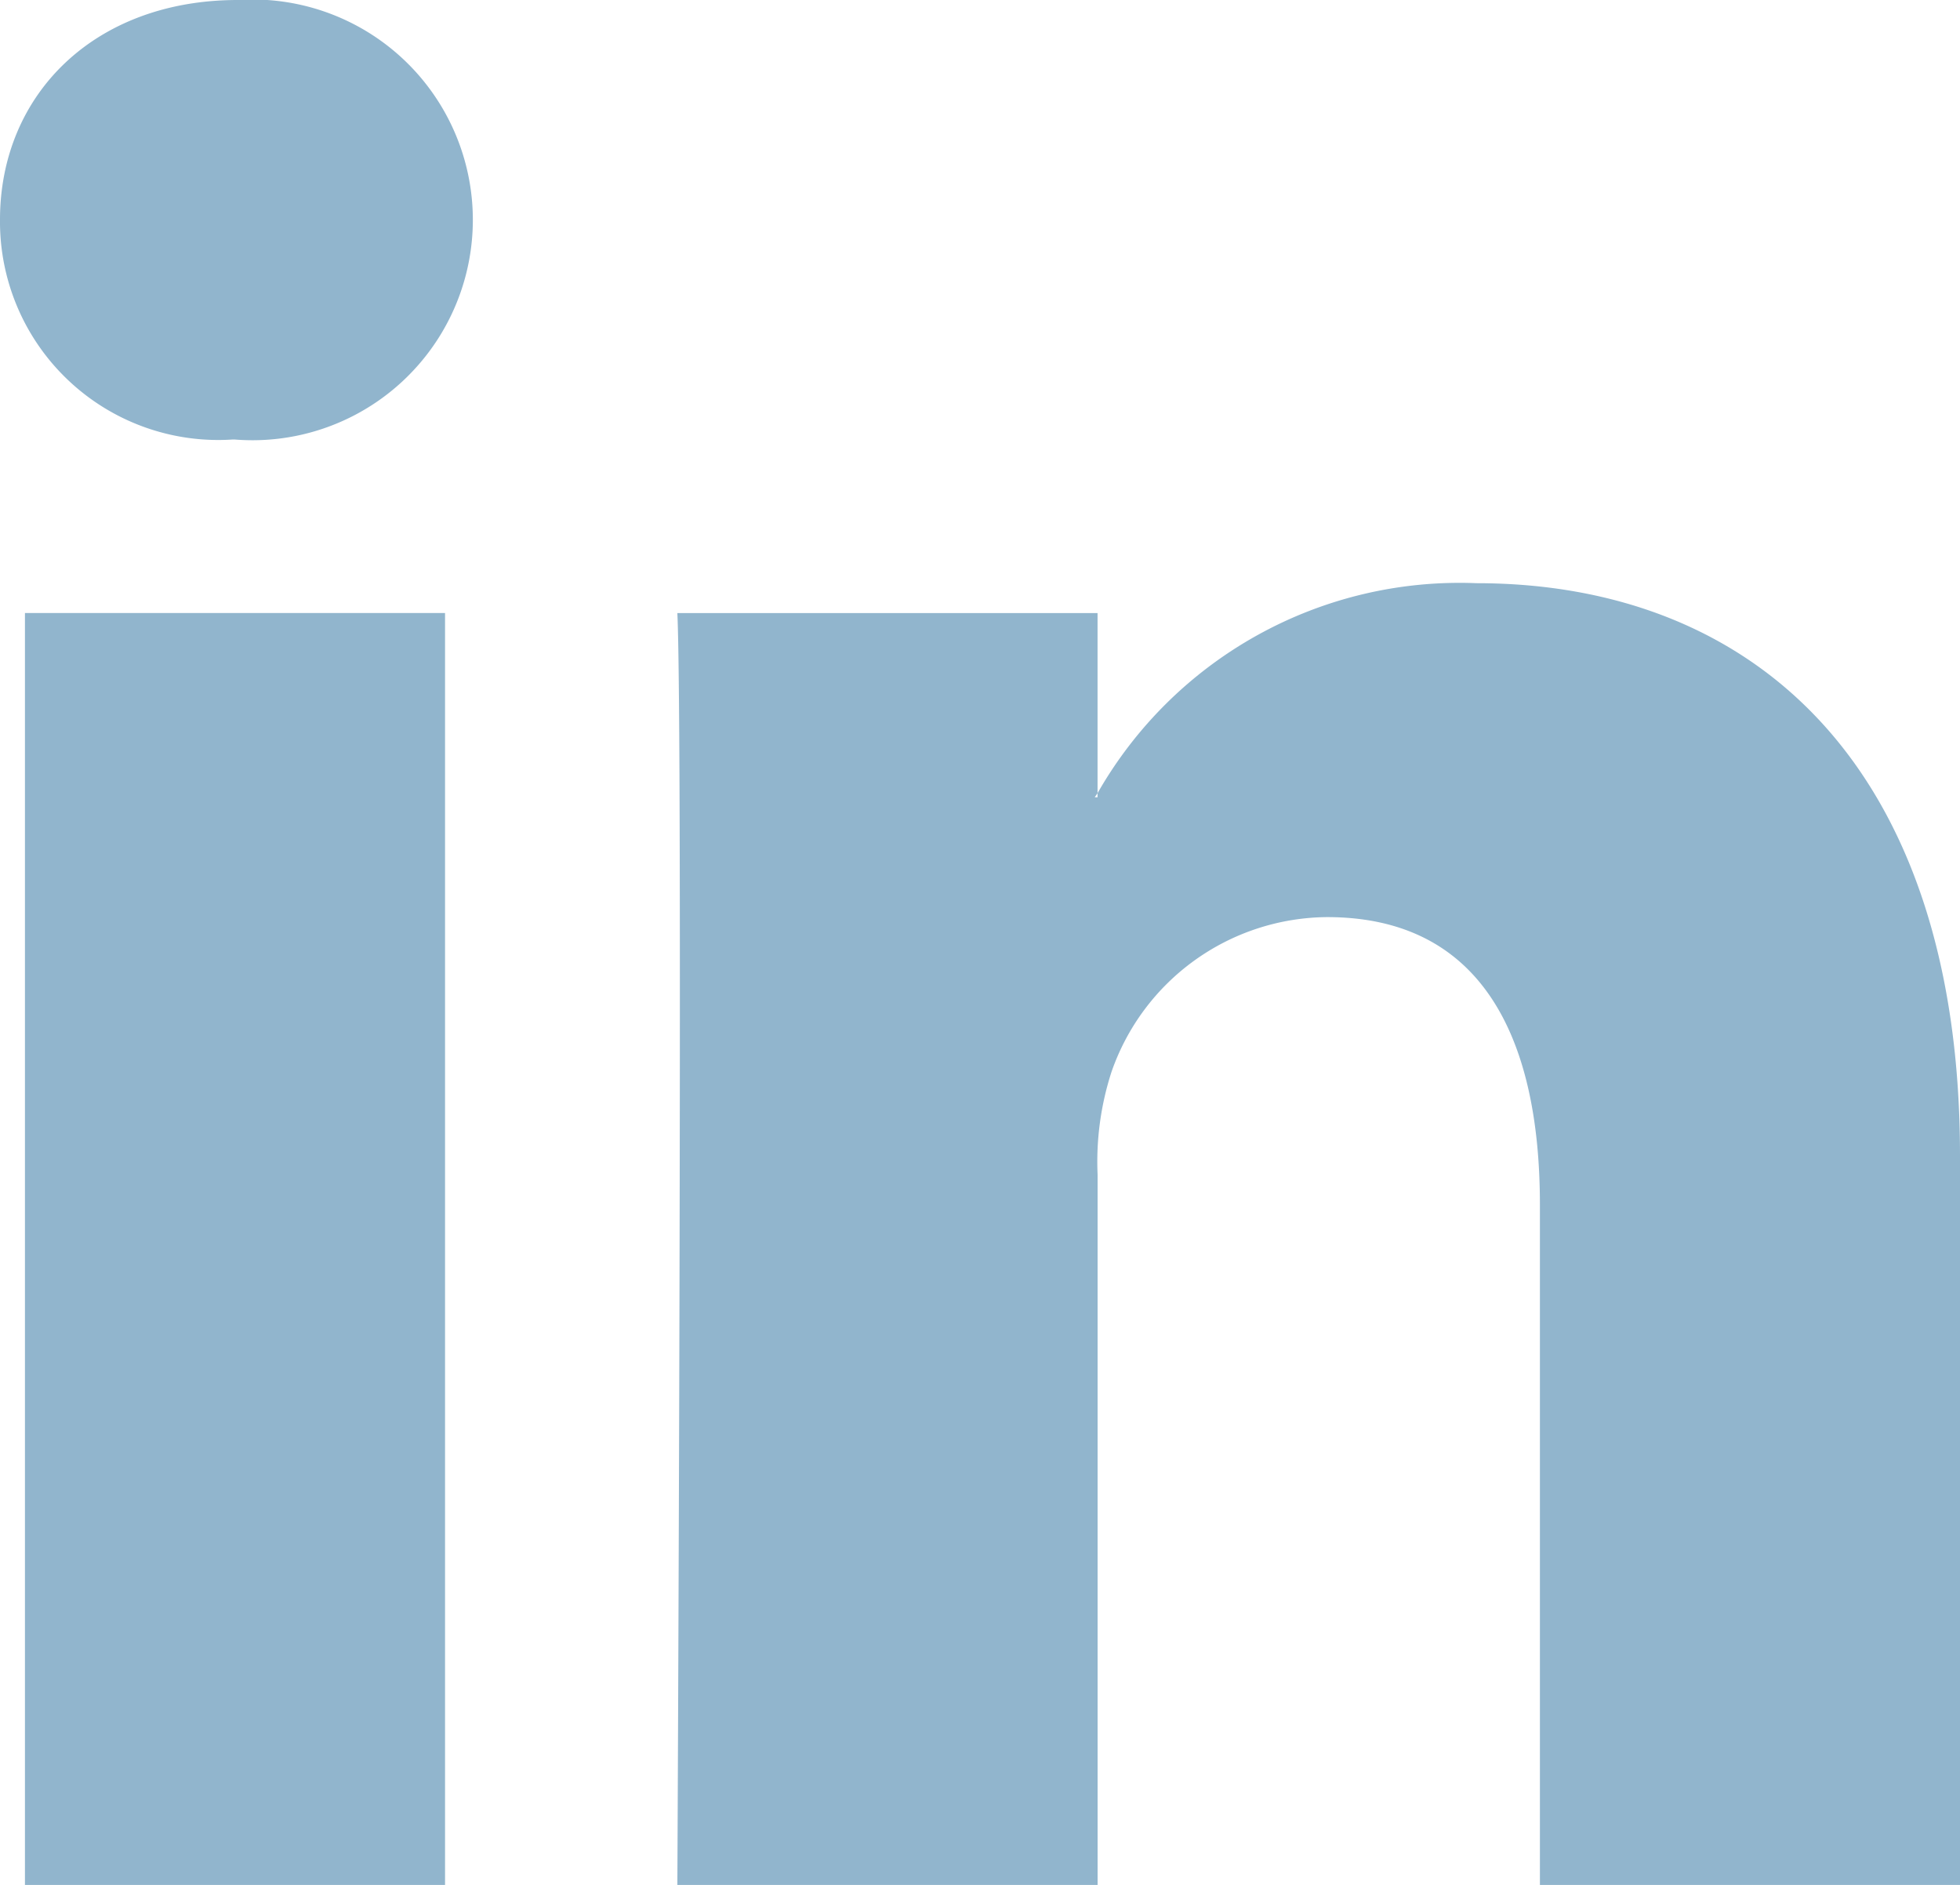 <svg id="Ebene_1" data-name="Ebene 1" xmlns="http://www.w3.org/2000/svg" width="38.1" height="36.636" viewBox="0 0 38.1 36.636"><title>ln</title><path id="LinkedIn" d="M38.1,23.747V37.921H29.934V24.7c0-3.322-1.181-5.59-4.137-5.59a4.471,4.471,0,0,0-4.19,3.006,5.656,5.656,0,0,0-.271,2V37.921H13.167s.11-22.4,0-24.72h8.168v3.5c-.017.026-.038.054-.054.08h.054v-.08A8.1,8.1,0,0,1,28.7,12.62C34.071,12.62,38.1,16.154,38.1,23.747ZM4.622,1.285C1.828,1.285,0,3.13,0,5.555A4.243,4.243,0,0,0,4.514,9.828h.055a4.283,4.283,0,1,0,.054-8.543ZM.485,37.921H8.651V13.2H.485Z" transform="translate(0 -1.285)" style="fill:#91b5cd"/></svg>